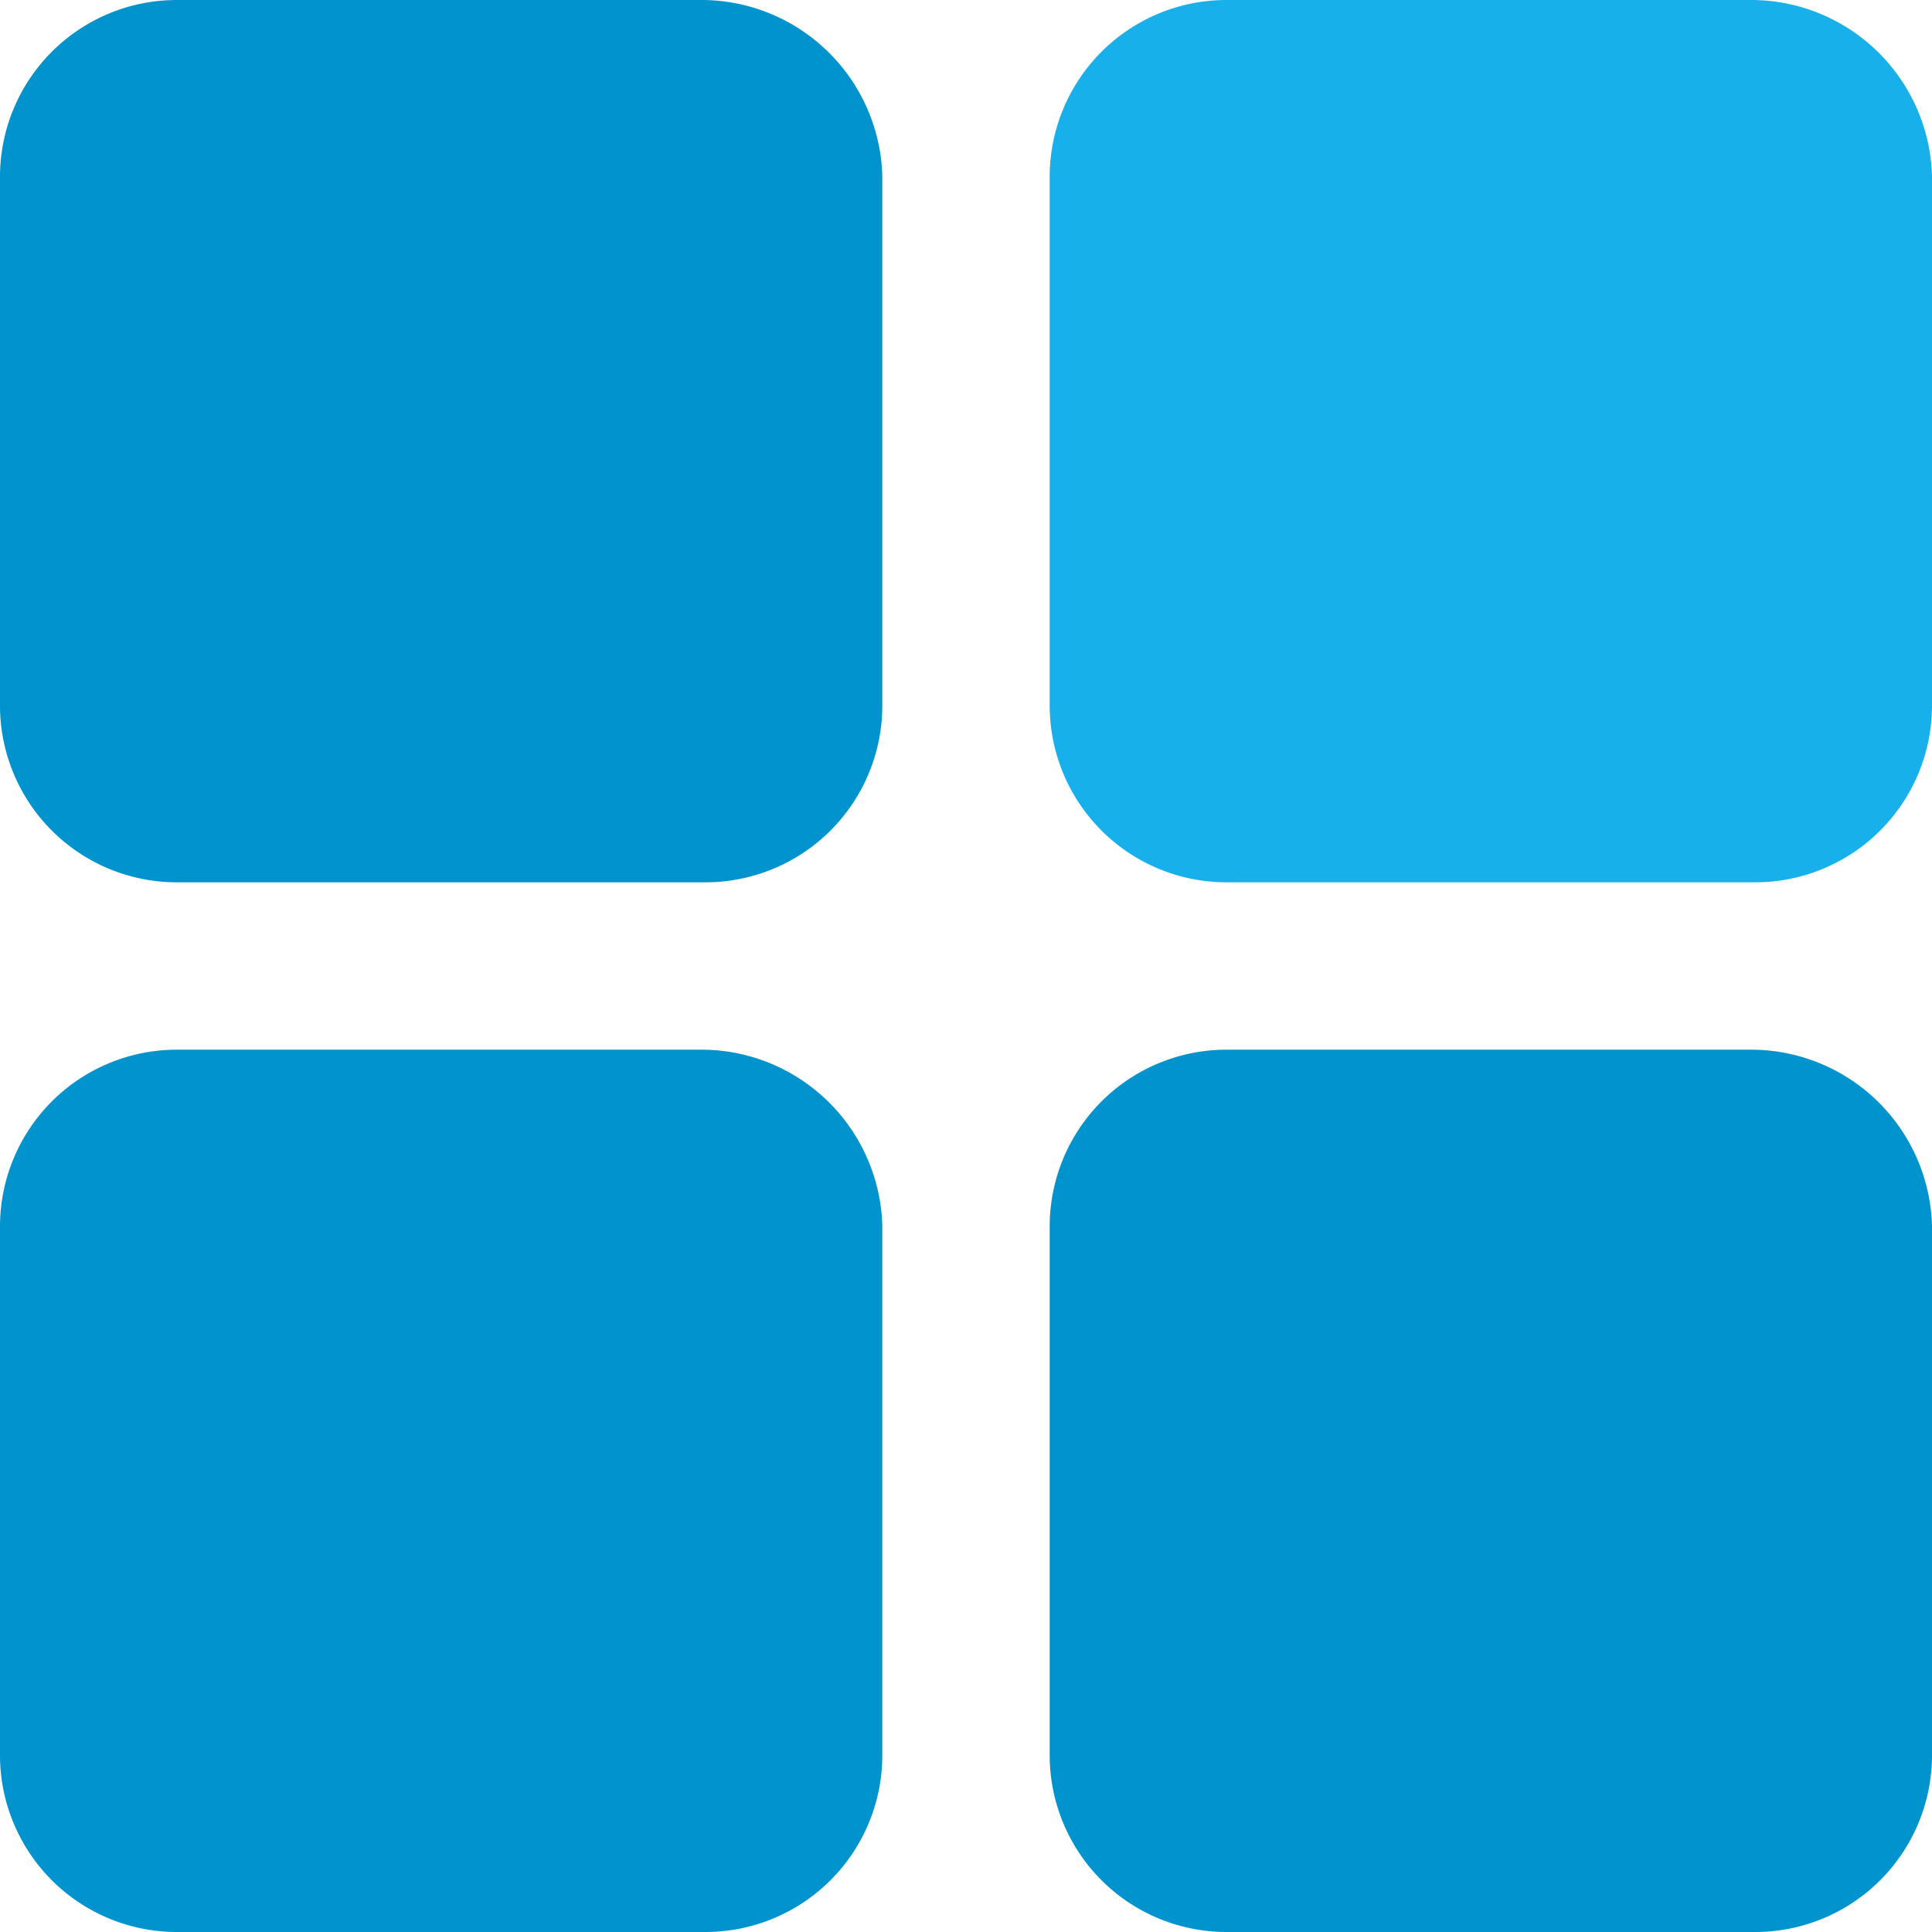 <svg id="IC_albaramej" data-name="IC albaramej" xmlns="http://www.w3.org/2000/svg" width="19" height="19" viewBox="0 0 19 19">
  <path id="Path_1724" data-name="Path 1724" d="M22.919,17H17.73A1.739,1.739,0,0,0,16,18.73v5.217a1.739,1.739,0,0,0,1.73,1.73h5.217a1.739,1.739,0,0,0,1.73-1.73V18.73A1.781,1.781,0,0,0,22.919,17Z" transform="translate(-16 -17)" fill="#0093cd"/>
  <path id="Path_1725" data-name="Path 1725" d="M59.919,17H54.73A1.739,1.739,0,0,0,53,18.73v5.217a1.739,1.739,0,0,0,1.73,1.73h5.217a1.739,1.739,0,0,0,1.73-1.73V18.73A1.781,1.781,0,0,0,59.919,17Z" transform="translate(-42.677 -17)" fill="#18b0eb"/>
  <path id="Path_1726" data-name="Path 1726" d="M59.919,54H54.73A1.739,1.739,0,0,0,53,55.73v5.217a1.739,1.739,0,0,0,1.73,1.73h5.217a1.739,1.739,0,0,0,1.73-1.73V55.73A1.781,1.781,0,0,0,59.919,54Z" transform="translate(-42.677 -43.677)" fill="#0093cd"/>
  <path id="Path_1727" data-name="Path 1727" d="M22.919,54H17.73A1.739,1.739,0,0,0,16,55.73v5.217a1.739,1.739,0,0,0,1.73,1.73h5.217a1.739,1.739,0,0,0,1.73-1.73V55.73A1.781,1.781,0,0,0,22.919,54Z" transform="translate(-16 -43.677)" fill="#0093cd"/>
</svg>
